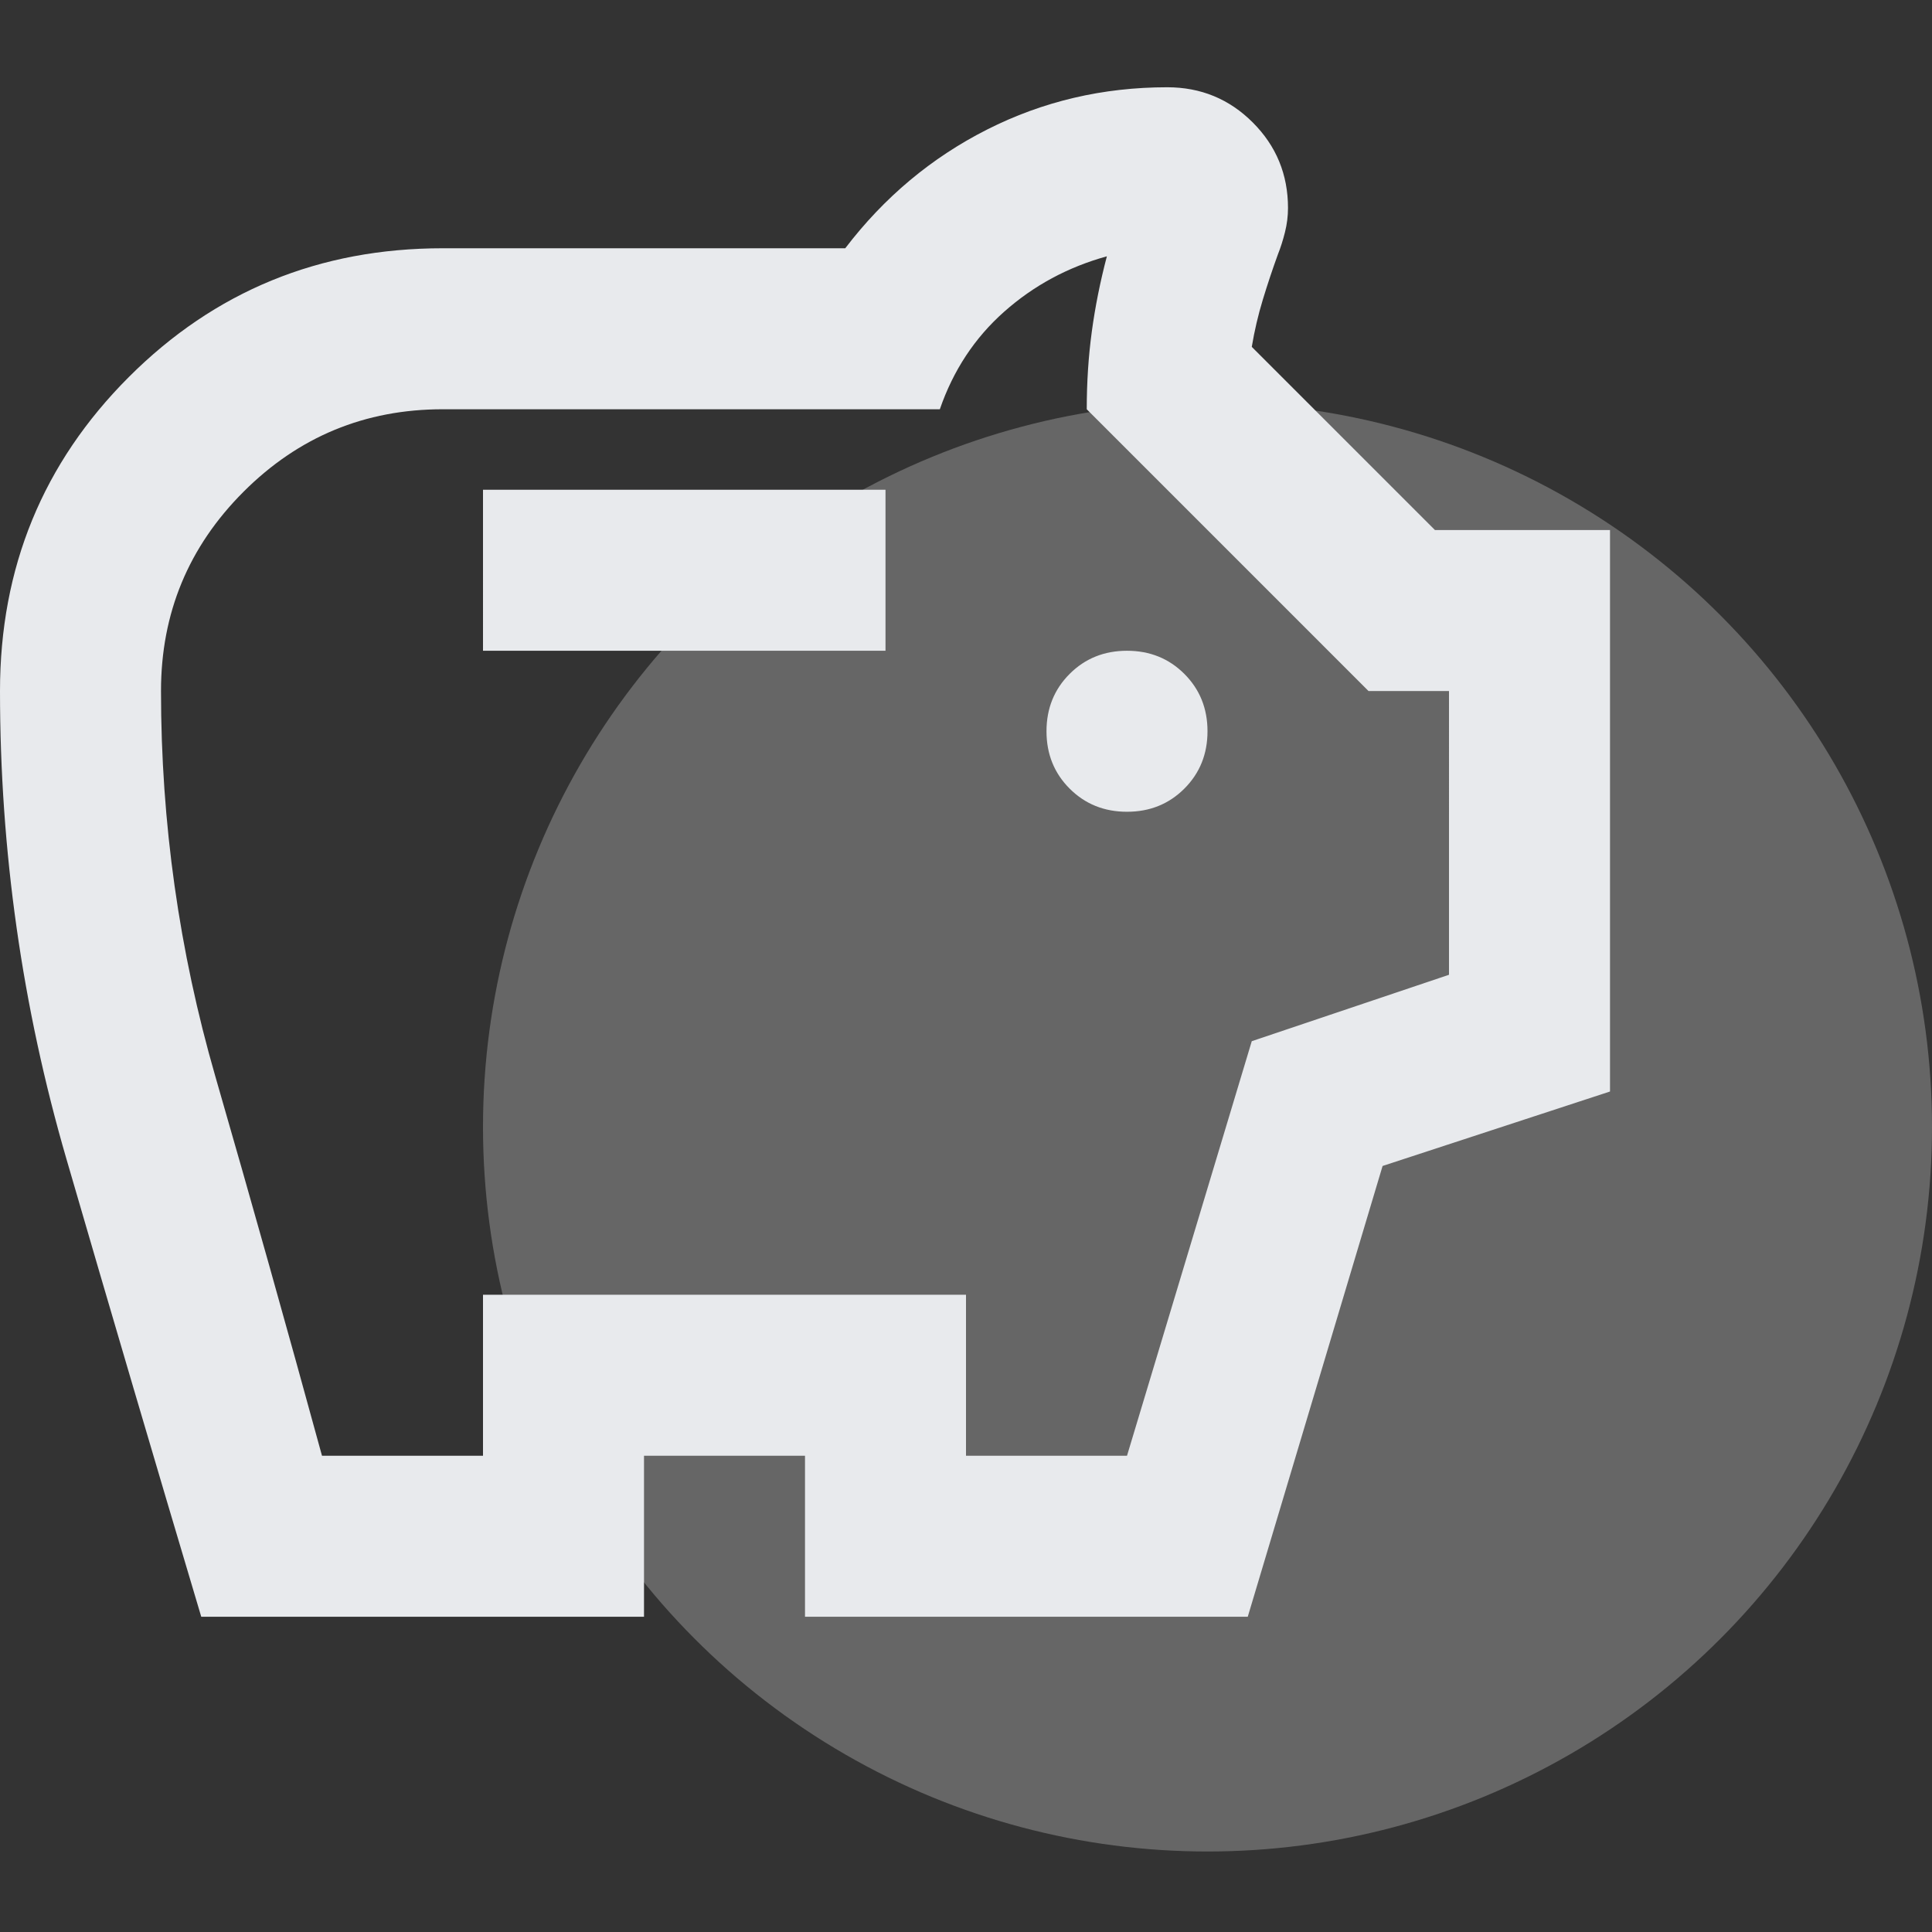 <?xml version="1.0" encoding="UTF-8" standalone="no"?>
<svg
   height="24px"
   viewBox="0 -960 960 960"
   width="24px"
   fill="#e8eaed"
   version="1.1"
   id="svg866"
   sodipodi:docname="savings_with_bg.svg"
   inkscape:version="1.1.2 (0a00cf5339, 2022-02-04)"
   xmlns:inkscape="http://www.inkscape.org/namespaces/inkscape"
   xmlns:sodipodi="http://sodipodi.sourceforge.net/DTD/sodipodi-0.dtd"
   xmlns="http://www.w3.org/2000/svg"
   xmlns:svg="http://www.w3.org/2000/svg">
  <rect x="0" y="-960" width="960" height="960" fill="#333333" stroke="none"/>
  <defs
     id="defs870" />
  <sodipodi:namedview
     id="namedview868"
     pagecolor="#a22035"
     bordercolor="#666666"
     borderopacity="1.0"
     inkscape:pageshadow="2"
     inkscape:pageopacity="0"
     inkscape:pagecheckerboard="false"
     showgrid="false"
     inkscape:zoom="16"
     inkscape:cx="2.8125"
     inkscape:cy="10.875"
     inkscape:window-width="1920"
     inkscape:window-height="1043"
     inkscape:window-x="0"
     inkscape:window-y="0"
     inkscape:window-maximized="1"
     inkscape:current-layer="layer4" />
  <g
     inkscape:groupmode="layer"
     id="layer2"
     inkscape:label="Layer 2"
     style="opacity:0.25">
    <circle
       style="fill:#ffffff;stroke-width:47.168"
       id="path978"
       cx="600"
       cy="-400"
       r="360" />
  </g>
  <g
     inkscape:groupmode="layer"
     id="layer1"
     inkscape:label="Layer 1"
     style="display:none">
    <path
       d="m 200,-153.333 q -41.667,0 -70.833,-29.167 -29.167,-29.167 -29.167,-70.833 0,-41.667 29.167,-70.833 29.167,-29.167 70.833,-29.167 11.667,0 21.667,2.5 10,2.5 19.167,6.667 l 47.5,-59.167 q -23.333,-25.833 -32.5,-58.333 -9.167,-32.5 -4.167,-65 l -67.5,-22.5 q -14.167,20.833 -35.833,33.333 -21.667,12.5 -48.333,12.5 -41.667,0 -70.833,-29.167 Q 0,-561.667 0,-603.333 q 0,-41.667 29.167,-70.833 29.167,-29.167 70.833,-29.167 41.667,0 70.833,29.167 Q 200,-645 200,-603.333 v 6.667 l 67.5,23.333 q 16.667,-30 44.583,-50.833 27.917,-20.833 62.917,-26.667 v -72.5 Q 342.5,-732.5 321.25,-758.75 300,-785 300,-820 300,-861.667 329.167,-890.833 358.333,-920 400,-920 q 41.667,0 70.833,29.167 Q 500,-861.667 500,-820 q 0,35 -21.667,61.25 -21.667,26.25 -53.333,35.417 v 72.5 q 35,5.833 62.917,26.667 27.917,20.833 44.583,50.833 l 67.5,-23.333 v -6.667 q 0,-41.667 29.167,-70.833 29.167,-29.167 70.833,-29.167 41.667,0 70.833,29.167 Q 800,-645 800,-603.333 q 0,41.667 -29.167,70.833 -29.167,29.167 -70.833,29.167 -26.667,0 -48.75,-12.5 -22.083,-12.5 -35.417,-33.333 l -67.5,22.5 q 5,32.5 -4.167,64.583 -9.167,32.083 -32.5,58.75 l 47.5,58.333 q 9.167,-4.167 19.167,-6.25 10,-2.083 21.667,-2.083 41.667,0 70.833,29.167 29.167,29.167 29.167,70.833 0,41.667 -29.167,70.833 -29.167,29.167 -70.833,29.167 -41.667,0 -70.833,-29.167 Q 500,-211.667 500,-253.333 q 0,-16.667 5.417,-32.083 5.417,-15.417 14.583,-27.917 l -47.5,-59.167 q -34.167,19.167 -72.917,19.167 -38.75,0 -72.917,-19.167 L 280,-313.333 q 9.167,12.5 14.583,27.917 5.417,15.417 5.417,32.083 0,41.667 -29.167,70.833 Q 241.667,-153.333 200,-153.333 Z M 100,-570 q 14.167,0 23.75,-9.583 9.583,-9.583 9.583,-23.75 0,-14.167 -9.583,-23.75 -9.583,-9.583 -23.75,-9.583 -14.167,0 -23.75,9.583 -9.583,9.583 -9.583,23.75 0,14.167 9.583,23.75 9.583,9.583 23.75,9.583 z M 200,-220 q 14.167,0 23.75,-9.583 9.583,-9.583 9.583,-23.75 0,-14.167 -9.583,-23.75 -9.583,-9.583 -23.75,-9.583 -14.167,0 -23.75,9.583 -9.583,9.583 -9.583,23.75 0,14.167 9.583,23.75 Q 185.833,-220 200,-220 Z m 200,-566.667 q 14.167,0 23.75,-9.583 9.583,-9.583 9.583,-23.75 0,-14.167 -9.583,-23.75 -9.583,-9.583 -23.75,-9.583 -14.167,0 -23.75,9.583 -9.583,9.583 -9.583,23.75 0,14.167 9.583,23.75 9.583,9.583 23.75,9.583 z m 0,366.667 q 35,0 59.167,-24.167 24.167,-24.167 24.167,-59.167 0,-35 -24.167,-59.167 Q 435,-586.667 400,-586.667 q -35,0 -59.167,24.167 -24.167,24.167 -24.167,59.167 0,35 24.167,59.167 Q 365,-420 400,-420 Z M 600,-220 q 14.167,0 23.75,-9.583 9.583,-9.583 9.583,-23.75 0,-14.167 -9.583,-23.75 -9.583,-9.583 -23.75,-9.583 -14.167,0 -23.75,9.583 -9.583,9.583 -9.583,23.75 0,14.167 9.583,23.75 Q 585.833,-220 600,-220 Z m 100,-350 q 14.167,0 23.75,-9.583 9.583,-9.583 9.583,-23.75 0,-14.167 -9.583,-23.75 -9.583,-9.583 -23.75,-9.583 -14.167,0 -23.75,9.583 -9.583,9.583 -9.583,23.75 0,14.167 9.583,23.75 9.583,9.583 23.75,9.583 z M 400,-820 Z M 100,-603.333 Z M 400,-503.333 Z M 700,-603.333 Z M 200,-253.333 Z m 400,0 z"
       id="path864"
       style="stroke-width:0.833" />
  </g>
  <g
     inkscape:groupmode="layer"
     id="layer4"
     inkscape:label="Layer 4"
     style="display:inline">
    <g
       style="display:inline;fill:#e8eaed"
       id="g1826"
       transform="translate(-80,-36.64)">
      <path
         d="m 640,-520 q 17,0 28.5,-11.5 Q 680,-543 680,-560 680,-577 668.5,-588.5 657,-600 640,-600 q -17,0 -28.5,11.5 -11.5,11.5 -11.5,28.5 0,17 11.5,28.5 11.5,11.5 28.5,11.5 z m -320,-80 h 200 v -80 H 320 Z M 180,-120 Q 146,-234 113,-347.5 80,-461 80,-580 q 0,-92 64,-156 64,-64 156,-64 h 200 q 29,-38 70.5,-59 41.5,-21 89.5,-21 25,0 42.5,17.5 17.5,17.5 17.5,42.5 0,6 -1.5,12 -1.5,6 -3.5,11 -4,11 -7.5,22.5 -3.5,11.5 -5.5,23.5 l 91,91 h 87 v 279 l -113,37 -67,224 H 480 v -80 h -80 v 80 z m 60,-80 h 80 v -80 h 240 v 80 h 80 l 62,-206 98,-33 V -580 H 760 L 620,-720 q 0,-20 2.5,-38.5 2.5,-18.5 7.5,-37.5 -29,8 -51,27.5 -22,19.5 -32,48.5 H 300 q -58,0 -99,41 -41,41 -41,99 0,98 27,191.5 27,93.5 53,188.5 z m 240,-298 z"
         id="path1817" />
    </g>
  </g>
  <g
     inkscape:groupmode="layer"
     id="layer3"
     inkscape:label="Layer 3"
     style="display:none">
    <g
       style="display:inline;fill:#e8eaed"
       id="g1681"
       transform="matrix(0.833,0,0,0.833,0,-136.66)">
      <path
         d="m 0,-240 v -63 q 0,-43 44,-70 44,-27 116,-27 13,0 25,0.5 12,0.5 23,2.5 -14,21 -21,44 -7,23 -7,48 v 65 z m 240,0 v -65 q 0,-32 17.5,-58.5 17.5,-26.5 49.5,-46.5 32,-20 76.5,-30 44.5,-10 96.5,-10 53,0 97.5,10 44.5,10 76.5,30 32,20 49,46.5 17,26.5 17,58.5 v 65 z m 540,0 v -65 q 0,-26 -6.5,-49 -6.5,-23 -19.5,-43 11,-2 22.5,-2.5 11.5,-0.5 23.5,-0.5 72,0 116,26.5 44,26.5 44,70.5 v 63 z m -455,-80 h 311 q -10,-20 -55.5,-35 -45.5,-15 -100.5,-15 -55,0 -100.5,15 -45.5,15 -54.5,35 z M 160,-440 q -33,0 -56.5,-23.5 Q 80,-487 80,-520 q 0,-34 23.5,-57 23.5,-23 56.5,-23 34,0 57,23 23,23 23,57 0,33 -23,56.5 -23,23.5 -57,23.5 z m 640,0 q -33,0 -56.5,-23.5 Q 720,-487 720,-520 q 0,-34 23.5,-57 23.5,-23 56.5,-23 34,0 57,23 23,23 23,57 0,33 -23,56.5 -23,23.5 -57,23.5 z m -320,-40 q -50,0 -85,-35 -35,-35 -35,-85 0,-51 35,-85.5 35,-34.5 85,-34.5 51,0 85.5,34.5 34.5,34.5 34.5,85.5 0,50 -34.5,85 -34.5,35 -85.5,35 z m 0,-80 q 17,0 28.5,-11.5 Q 520,-583 520,-600 520,-617 508.5,-628.5 497,-640 480,-640 q -17,0 -28.5,11.5 -11.5,11.5 -11.5,28.5 0,17 11.5,28.5 11.5,11.5 28.5,11.5 z m 1,240 z m -1,-280 z"
         id="path1672" />
    </g>
  </g>
</svg>
